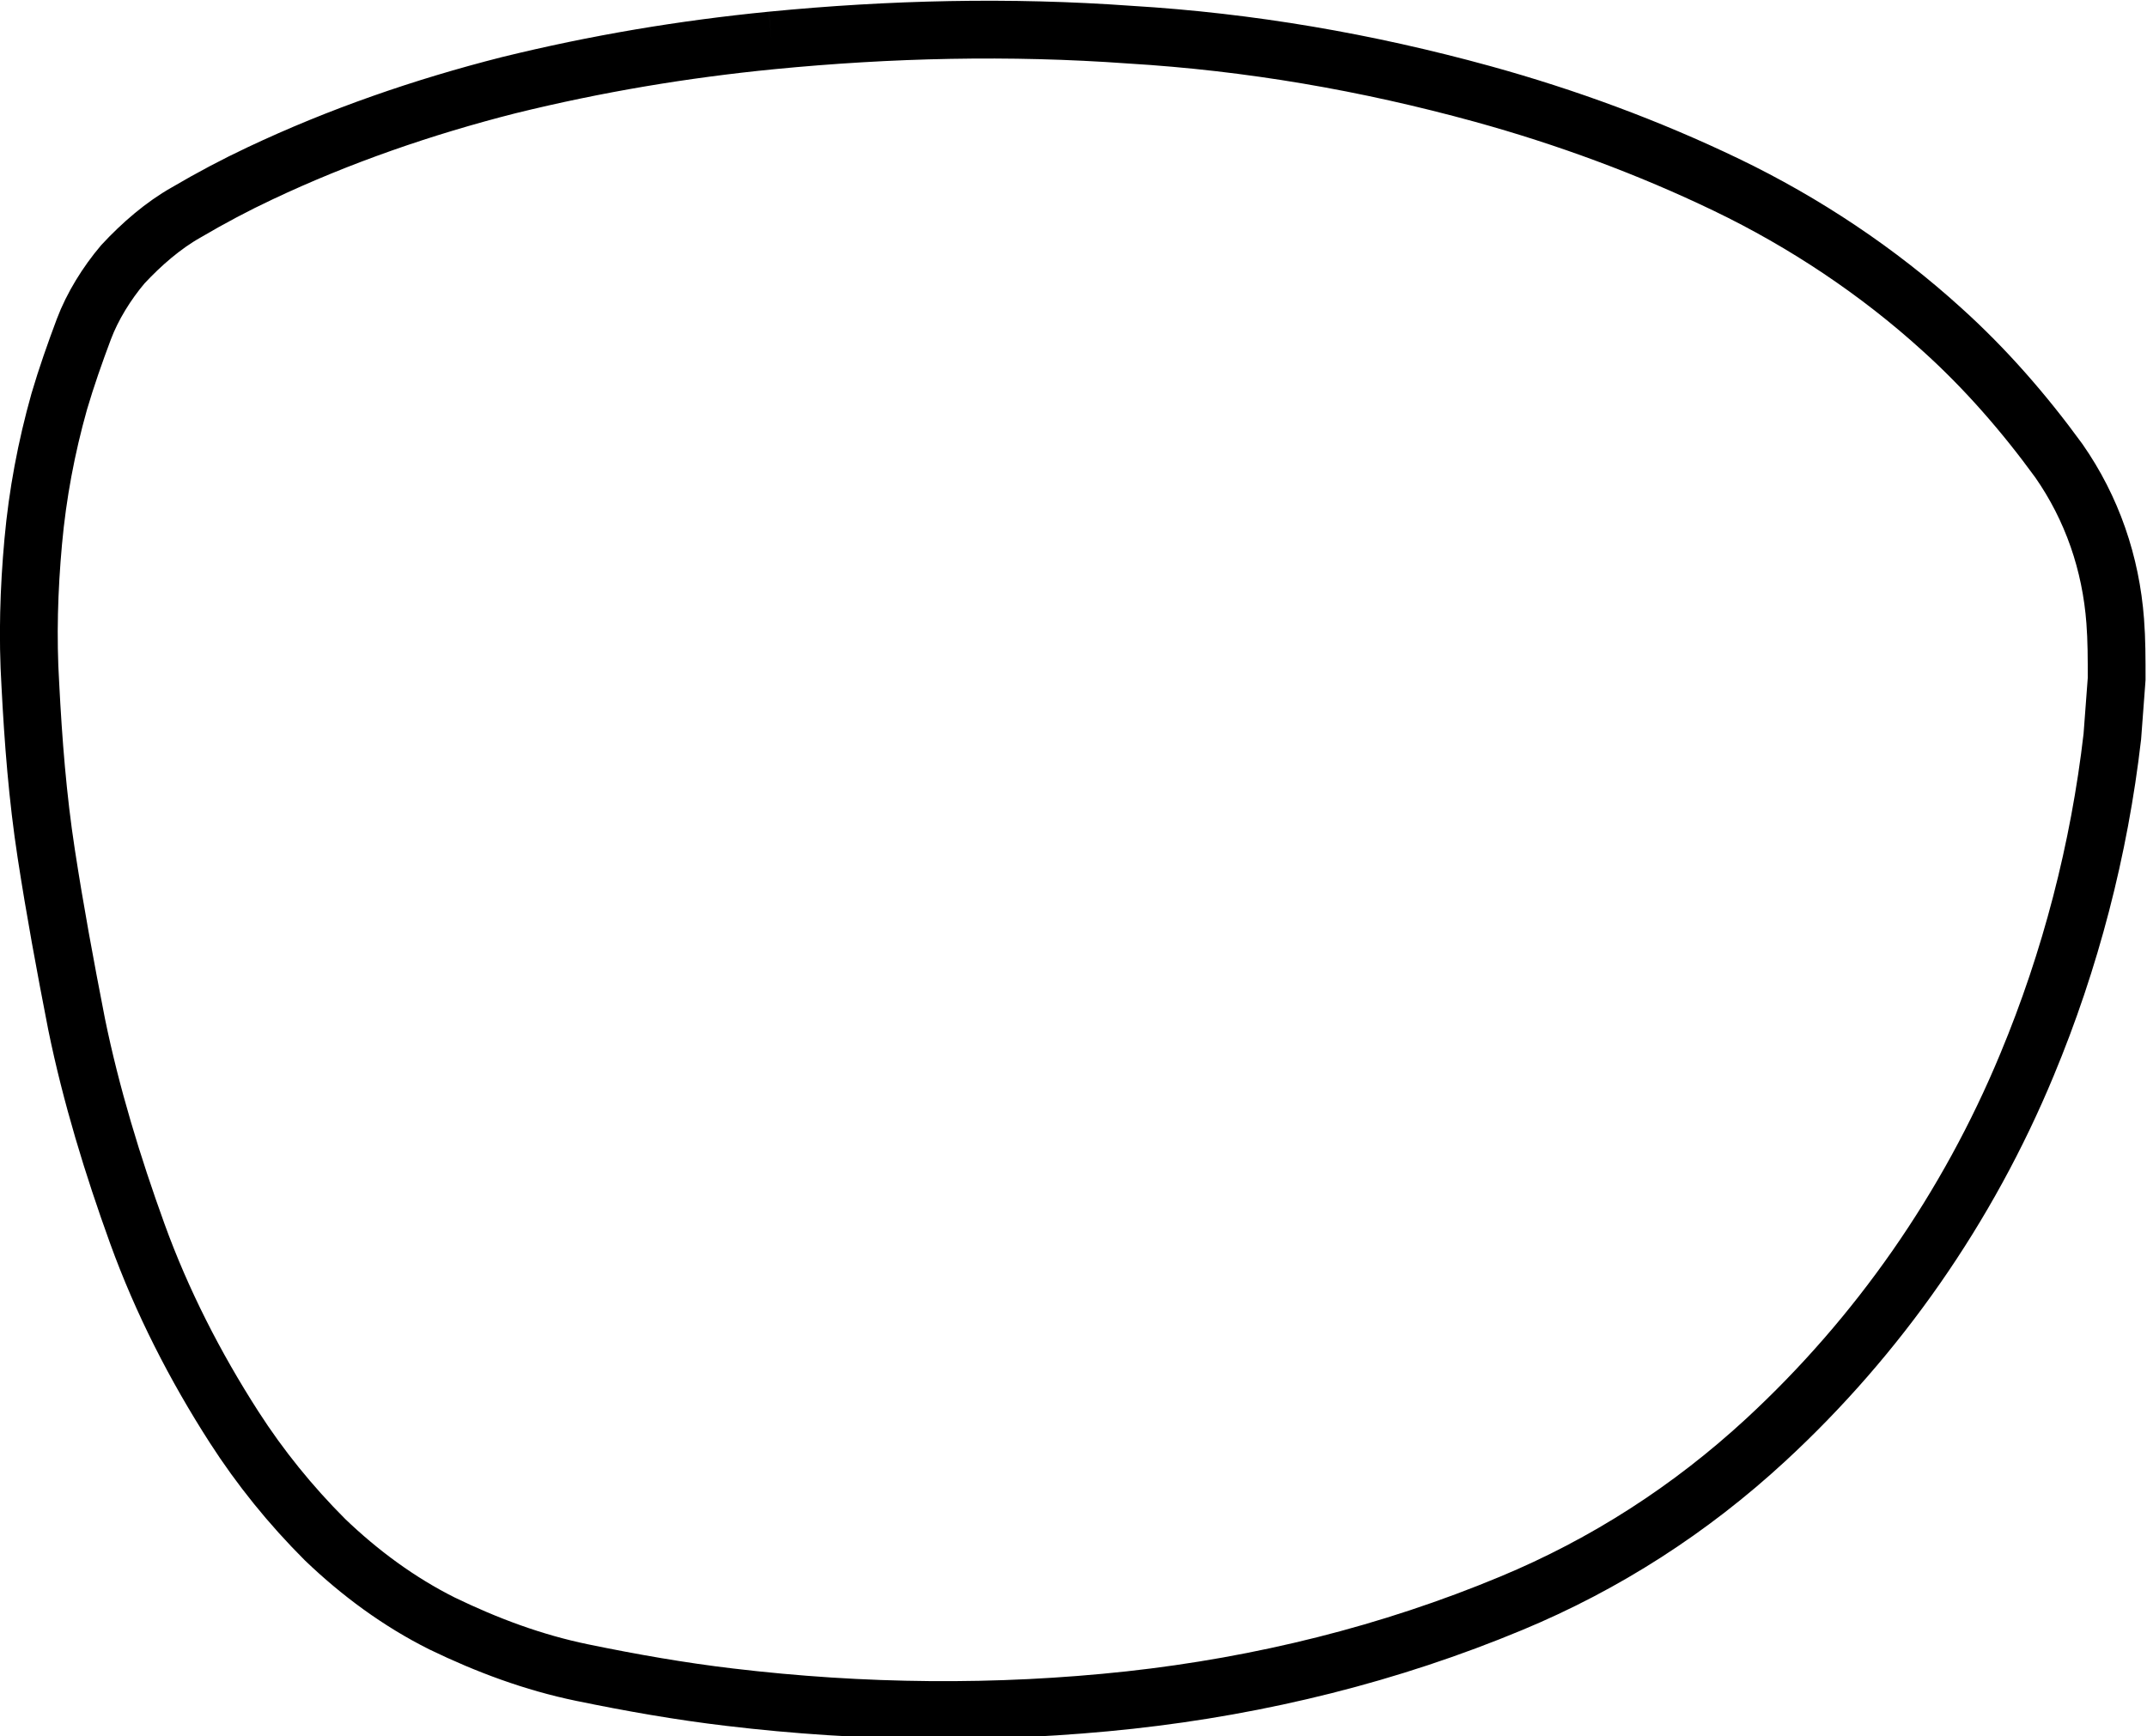 <?xml version="1.0" encoding="utf-8"?>
<!-- Generator: Adobe Illustrator 24.0.0, SVG Export Plug-In . SVG Version: 6.00 Build 0)  -->
<svg version="1.1" id="Layer_1" xmlns="http://www.w3.org/2000/svg" xmlns:xlink="http://www.w3.org/1999/xlink" x="0px" y="0px"
	 viewBox="0 0 148.6 120.2" style="enable-background:new 0 0 148.6 120.2;" xml:space="preserve">
<style type="text/css">
	.st0{fill:none;stroke:#000000;stroke-width:4;stroke-miterlimit:10;}
</style>
<path class="st0" d="M53.4,2.8c8.2-0.8,16.5-1,24.8-0.4c8.3,0.5,16.4,1.9,24.4,4.1c5.8,1.6,11.5,3.7,16.9,6.3s10.5,6,14.9,10
	c3,2.7,5.7,5.8,8.1,9.1c2.3,3.3,3.6,7.1,3.9,11.1c0.1,1.3,0.1,2.6,0.1,4c-0.1,1.3-0.2,2.7-0.3,4c-0.9,7.8-2.9,15.5-5.9,22.7
	c-4.1,9.9-10.3,18.8-18.1,26c-5.2,4.8-11.1,8.6-17.6,11.3c-8.4,3.5-17.3,5.7-26.4,6.7c-9.2,1-18.5,0.9-27.7-0.2
	c-3.4-0.4-6.8-1-10.2-1.7s-6.6-1.9-9.7-3.4c-3-1.5-5.7-3.5-8.1-5.8c-2.4-2.4-4.5-5-6.3-7.8c-2.7-4.2-5-8.7-6.7-13.4
	c-1.7-4.7-3.2-9.6-4.2-14.5C4.5,66.8,3.8,63,3.2,59.1s-0.9-7.8-1.1-11.7c-0.2-3.3-0.1-6.6,0.2-9.9s0.9-6.5,1.8-9.7
	c0.5-1.7,1.1-3.4,1.7-5s1.6-3.2,2.7-4.5c1.3-1.4,2.8-2.7,4.4-3.6c1.7-1,3.4-1.9,5.1-2.7c5.5-2.6,11.3-4.6,17.2-6.1
	C41.3,4.4,47.3,3.4,53.4,2.8"/>
</svg>
